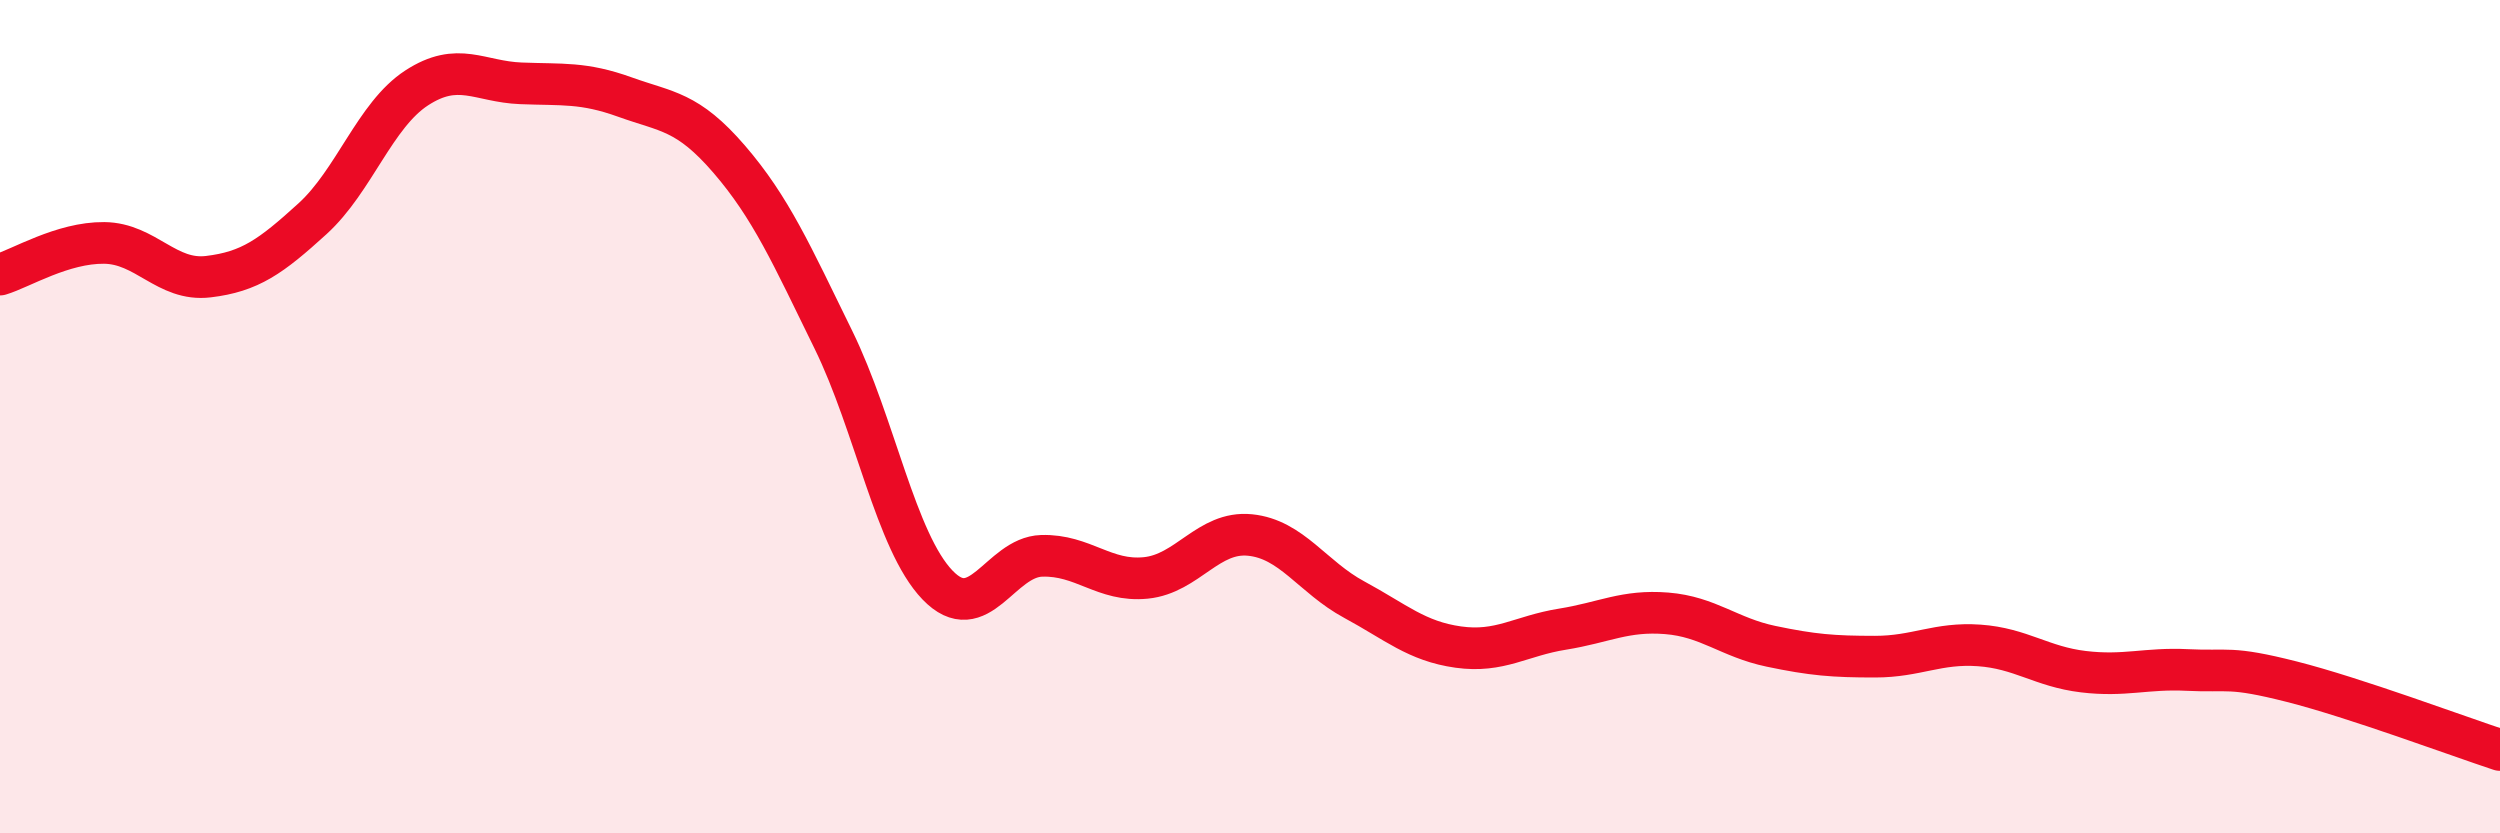 
    <svg width="60" height="20" viewBox="0 0 60 20" xmlns="http://www.w3.org/2000/svg">
      <path
        d="M 0,6.59 C 0.5,6.44 1.5,5.82 2.5,5.83 C 3.5,5.84 4,6.76 5,6.64 C 6,6.52 6.5,6.16 7.5,5.25 C 8.5,4.34 9,2.76 10,2.11 C 11,1.46 11.5,1.96 12.5,2 C 13.5,2.04 14,1.97 15,2.33 C 16,2.69 16.5,2.66 17.5,3.82 C 18.5,4.98 19,6.11 20,8.15 C 21,10.19 21.5,13 22.5,14.04 C 23.5,15.08 24,13.37 25,13.34 C 26,13.31 26.5,13.97 27.5,13.87 C 28.5,13.77 29,12.74 30,12.84 C 31,12.94 31.5,13.85 32.5,14.39 C 33.5,14.93 34,15.39 35,15.53 C 36,15.67 36.5,15.26 37.5,15.1 C 38.5,14.94 39,14.64 40,14.72 C 41,14.8 41.5,15.3 42.5,15.51 C 43.5,15.72 44,15.76 45,15.76 C 46,15.76 46.5,15.42 47.5,15.49 C 48.5,15.56 49,16 50,16.12 C 51,16.24 51.5,16.03 52.5,16.08 C 53.5,16.13 53.5,15.98 55,16.36 C 56.5,16.74 59,17.67 60,18L60 20L0 20Z"
        fill="#EB0A25"
        opacity="0.1"
        stroke-linecap="round"
        stroke-linejoin="round"
      />
      <path
        d="M 0,6.59 C 0.5,6.44 1.5,5.82 2.5,5.83 C 3.5,5.84 4,6.76 5,6.64 C 6,6.52 6.5,6.16 7.5,5.25 C 8.5,4.34 9,2.76 10,2.11 C 11,1.46 11.5,1.96 12.5,2 C 13.5,2.04 14,1.97 15,2.33 C 16,2.69 16.5,2.66 17.5,3.82 C 18.5,4.98 19,6.11 20,8.15 C 21,10.19 21.5,13 22.5,14.04 C 23.5,15.08 24,13.37 25,13.34 C 26,13.31 26.5,13.97 27.5,13.87 C 28.5,13.77 29,12.74 30,12.84 C 31,12.94 31.5,13.85 32.5,14.39 C 33.5,14.93 34,15.39 35,15.53 C 36,15.67 36.5,15.26 37.5,15.1 C 38.5,14.94 39,14.64 40,14.72 C 41,14.8 41.5,15.3 42.5,15.51 C 43.5,15.72 44,15.76 45,15.76 C 46,15.76 46.5,15.42 47.5,15.49 C 48.5,15.56 49,16 50,16.12 C 51,16.24 51.5,16.03 52.5,16.08 C 53.5,16.13 53.5,15.98 55,16.36 C 56.5,16.74 59,17.67 60,18"
        stroke="#EB0A25"
        stroke-width="1"
        fill="none"
        stroke-linecap="round"
        stroke-linejoin="round"
      />
    </svg>
  